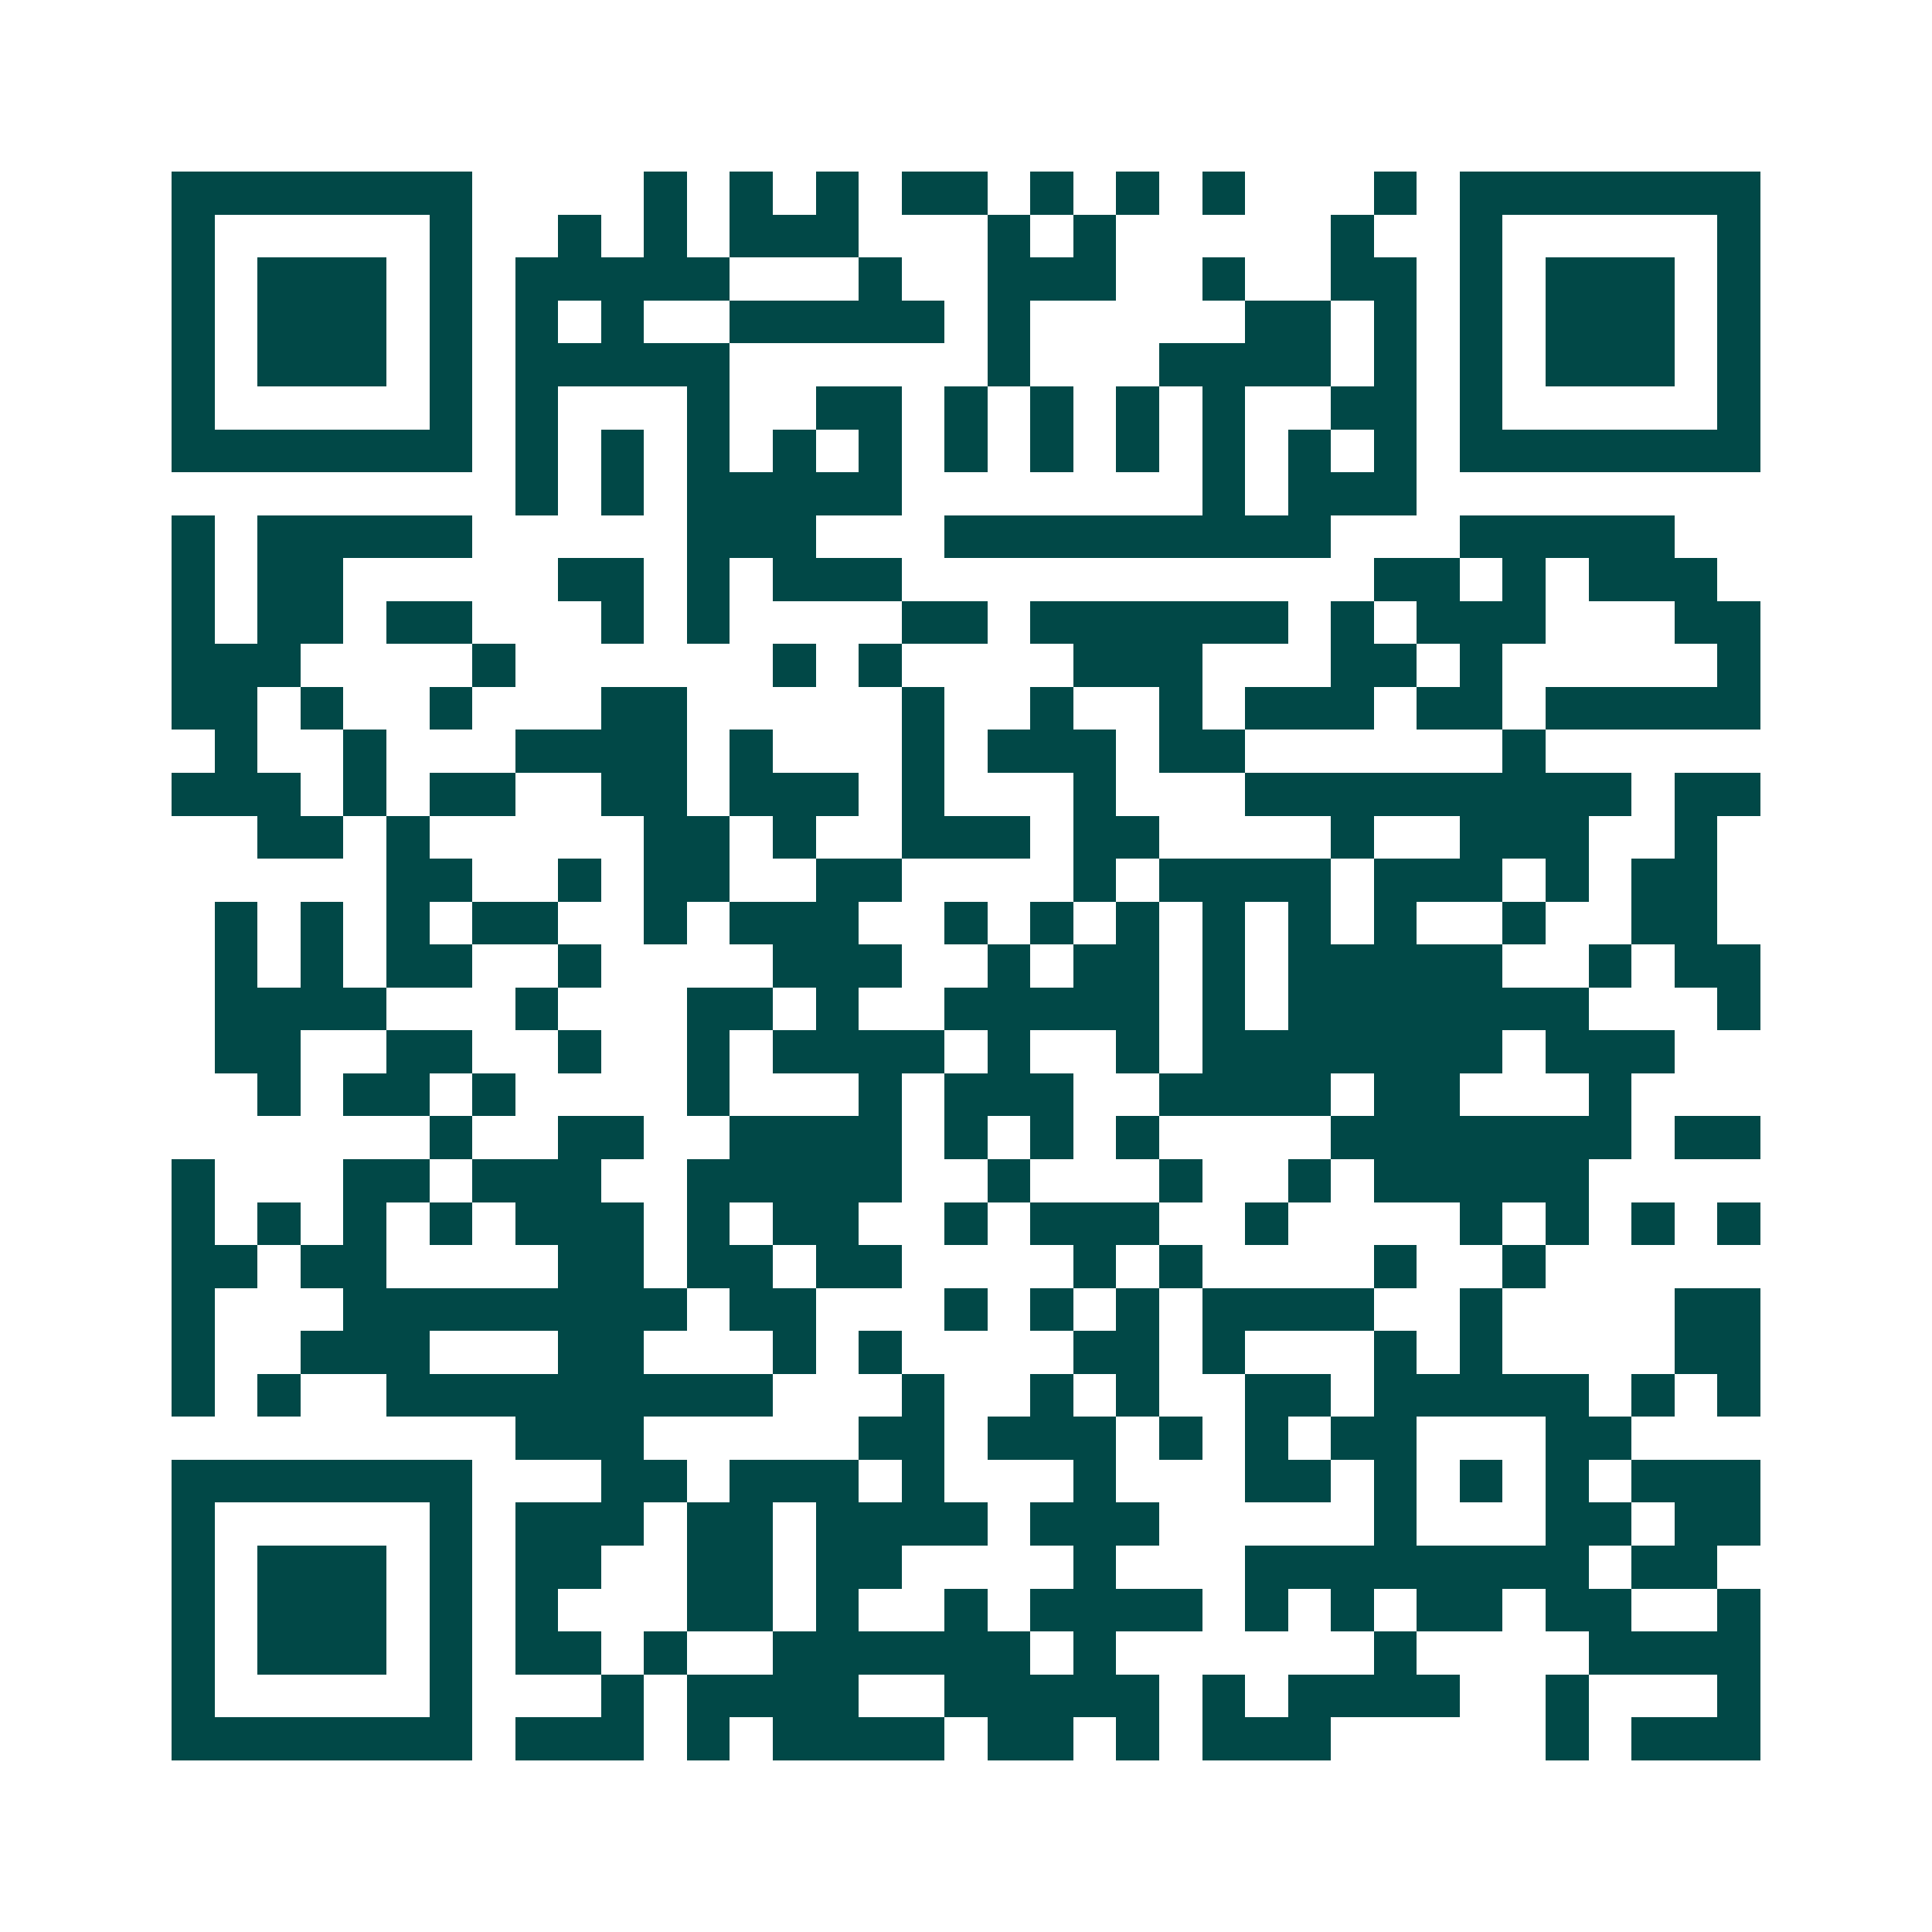 <svg xmlns="http://www.w3.org/2000/svg" width="200" height="200" viewBox="0 0 45 45" shape-rendering="crispEdges"><path fill="#ffffff" d="M0 0h45v45H0z"/><path stroke="#014847" d="M4 4.5h7m4 0h1m1 0h1m1 0h1m1 0h2m1 0h1m1 0h1m1 0h1m3 0h1m1 0h7M4 5.5h1m5 0h1m2 0h1m1 0h1m1 0h3m3 0h1m1 0h1m5 0h1m2 0h1m5 0h1M4 6.5h1m1 0h3m1 0h1m1 0h5m3 0h1m2 0h3m2 0h1m2 0h2m1 0h1m1 0h3m1 0h1M4 7.5h1m1 0h3m1 0h1m1 0h1m1 0h1m2 0h5m1 0h1m5 0h2m1 0h1m1 0h1m1 0h3m1 0h1M4 8.5h1m1 0h3m1 0h1m1 0h5m6 0h1m3 0h4m1 0h1m1 0h1m1 0h3m1 0h1M4 9.5h1m5 0h1m1 0h1m3 0h1m2 0h2m1 0h1m1 0h1m1 0h1m1 0h1m2 0h2m1 0h1m5 0h1M4 10.5h7m1 0h1m1 0h1m1 0h1m1 0h1m1 0h1m1 0h1m1 0h1m1 0h1m1 0h1m1 0h1m1 0h1m1 0h7M12 11.5h1m1 0h1m1 0h5m7 0h1m1 0h3M4 12.5h1m1 0h5m5 0h3m3 0h9m3 0h5M4 13.5h1m1 0h2m5 0h2m1 0h1m1 0h3m11 0h2m1 0h1m1 0h3M4 14.5h1m1 0h2m1 0h2m3 0h1m1 0h1m4 0h2m1 0h6m1 0h1m1 0h3m3 0h2M4 15.5h3m4 0h1m6 0h1m1 0h1m4 0h3m3 0h2m1 0h1m5 0h1M4 16.5h2m1 0h1m2 0h1m3 0h2m5 0h1m2 0h1m2 0h1m1 0h3m1 0h2m1 0h5M5 17.5h1m2 0h1m3 0h4m1 0h1m3 0h1m1 0h3m1 0h2m6 0h1M4 18.5h3m1 0h1m1 0h2m2 0h2m1 0h3m1 0h1m3 0h1m3 0h9m1 0h2M6 19.5h2m1 0h1m5 0h2m1 0h1m2 0h3m1 0h2m4 0h1m2 0h3m2 0h1M9 20.5h2m2 0h1m1 0h2m2 0h2m4 0h1m1 0h4m1 0h3m1 0h1m1 0h2M5 21.5h1m1 0h1m1 0h1m1 0h2m2 0h1m1 0h3m2 0h1m1 0h1m1 0h1m1 0h1m1 0h1m1 0h1m2 0h1m2 0h2M5 22.5h1m1 0h1m1 0h2m2 0h1m4 0h3m2 0h1m1 0h2m1 0h1m1 0h5m2 0h1m1 0h2M5 23.5h4m3 0h1m3 0h2m1 0h1m2 0h5m1 0h1m1 0h7m3 0h1M5 24.5h2m2 0h2m2 0h1m2 0h1m1 0h4m1 0h1m2 0h1m1 0h7m1 0h3M6 25.5h1m1 0h2m1 0h1m4 0h1m3 0h1m1 0h3m2 0h4m1 0h2m3 0h1M10 26.5h1m2 0h2m2 0h4m1 0h1m1 0h1m1 0h1m4 0h7m1 0h2M4 27.5h1m3 0h2m1 0h3m2 0h5m2 0h1m3 0h1m2 0h1m1 0h5M4 28.5h1m1 0h1m1 0h1m1 0h1m1 0h3m1 0h1m1 0h2m2 0h1m1 0h3m2 0h1m4 0h1m1 0h1m1 0h1m1 0h1M4 29.5h2m1 0h2m4 0h2m1 0h2m1 0h2m4 0h1m1 0h1m4 0h1m2 0h1M4 30.5h1m3 0h8m1 0h2m3 0h1m1 0h1m1 0h1m1 0h4m2 0h1m4 0h2M4 31.5h1m2 0h3m3 0h2m3 0h1m1 0h1m4 0h2m1 0h1m3 0h1m1 0h1m4 0h2M4 32.5h1m1 0h1m2 0h9m3 0h1m2 0h1m1 0h1m2 0h2m1 0h5m1 0h1m1 0h1M12 33.5h3m5 0h2m1 0h3m1 0h1m1 0h1m1 0h2m3 0h2M4 34.5h7m3 0h2m1 0h3m1 0h1m3 0h1m3 0h2m1 0h1m1 0h1m1 0h1m1 0h3M4 35.5h1m5 0h1m1 0h3m1 0h2m1 0h4m1 0h3m5 0h1m3 0h2m1 0h2M4 36.5h1m1 0h3m1 0h1m1 0h2m2 0h2m1 0h2m4 0h1m3 0h8m1 0h2M4 37.5h1m1 0h3m1 0h1m1 0h1m3 0h2m1 0h1m2 0h1m1 0h4m1 0h1m1 0h1m1 0h2m1 0h2m2 0h1M4 38.5h1m1 0h3m1 0h1m1 0h2m1 0h1m2 0h6m1 0h1m6 0h1m4 0h4M4 39.5h1m5 0h1m3 0h1m1 0h4m2 0h5m1 0h1m1 0h4m2 0h1m3 0h1M4 40.5h7m1 0h3m1 0h1m1 0h4m1 0h2m1 0h1m1 0h3m5 0h1m1 0h3"/></svg>
